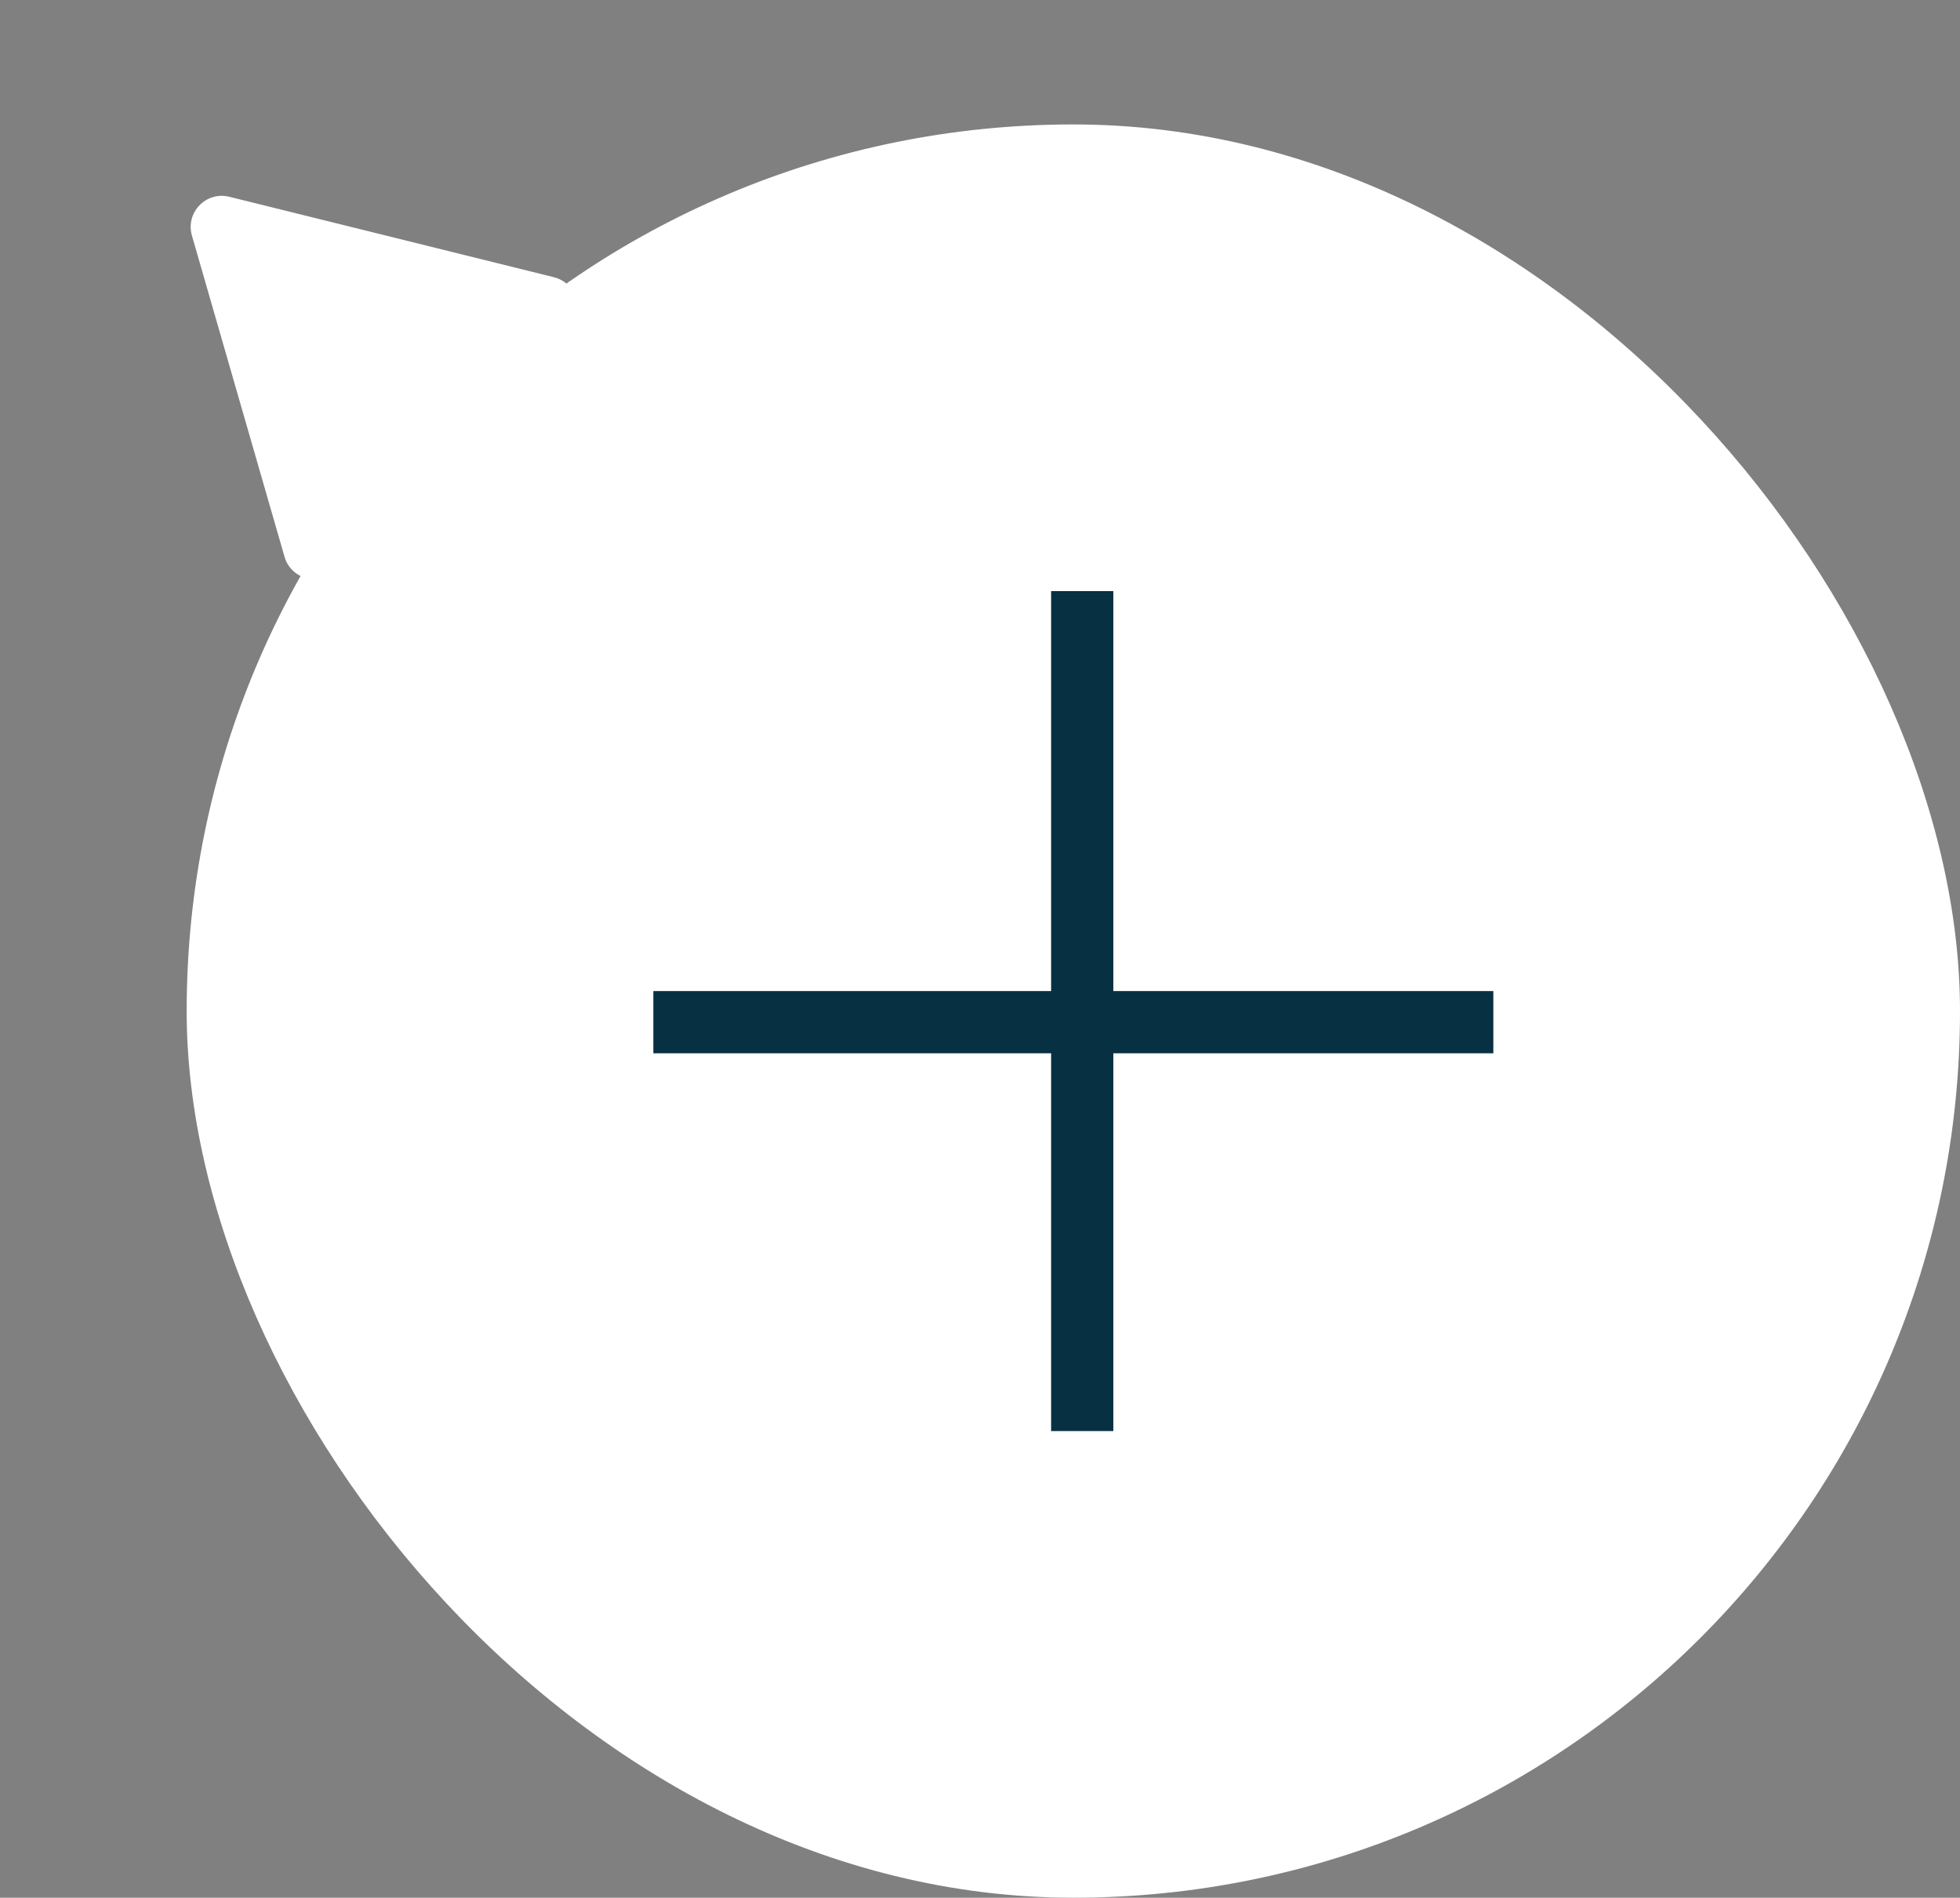 <svg id="pointer-icon" width="63" height="61" viewBox="0 0 63 61" fill="none" xmlns="http://www.w3.org/2000/svg">
<rect x="0" y="0" width="63" height="61" fill="#808080" stroke="none"/>
<rect x="6" y="4" width="57" height="57" rx="28.5" fill="white"/>
<rect x="21" y="31.857" width="27" height="2" fill="#073042"/>
<rect x="35.786" y="19" width="27" height="2" transform="rotate(90 35.786 19)" fill="#073042"/>
<path d="M6.169 7.573C5.956 6.833 6.623 6.14 7.371 6.325L17.798 8.909C18.546 9.094 18.812 10.019 18.278 10.573L10.827 18.312C10.293 18.867 9.359 18.635 9.145 17.896L6.169 7.573Z" fill="white"/>
</svg>
